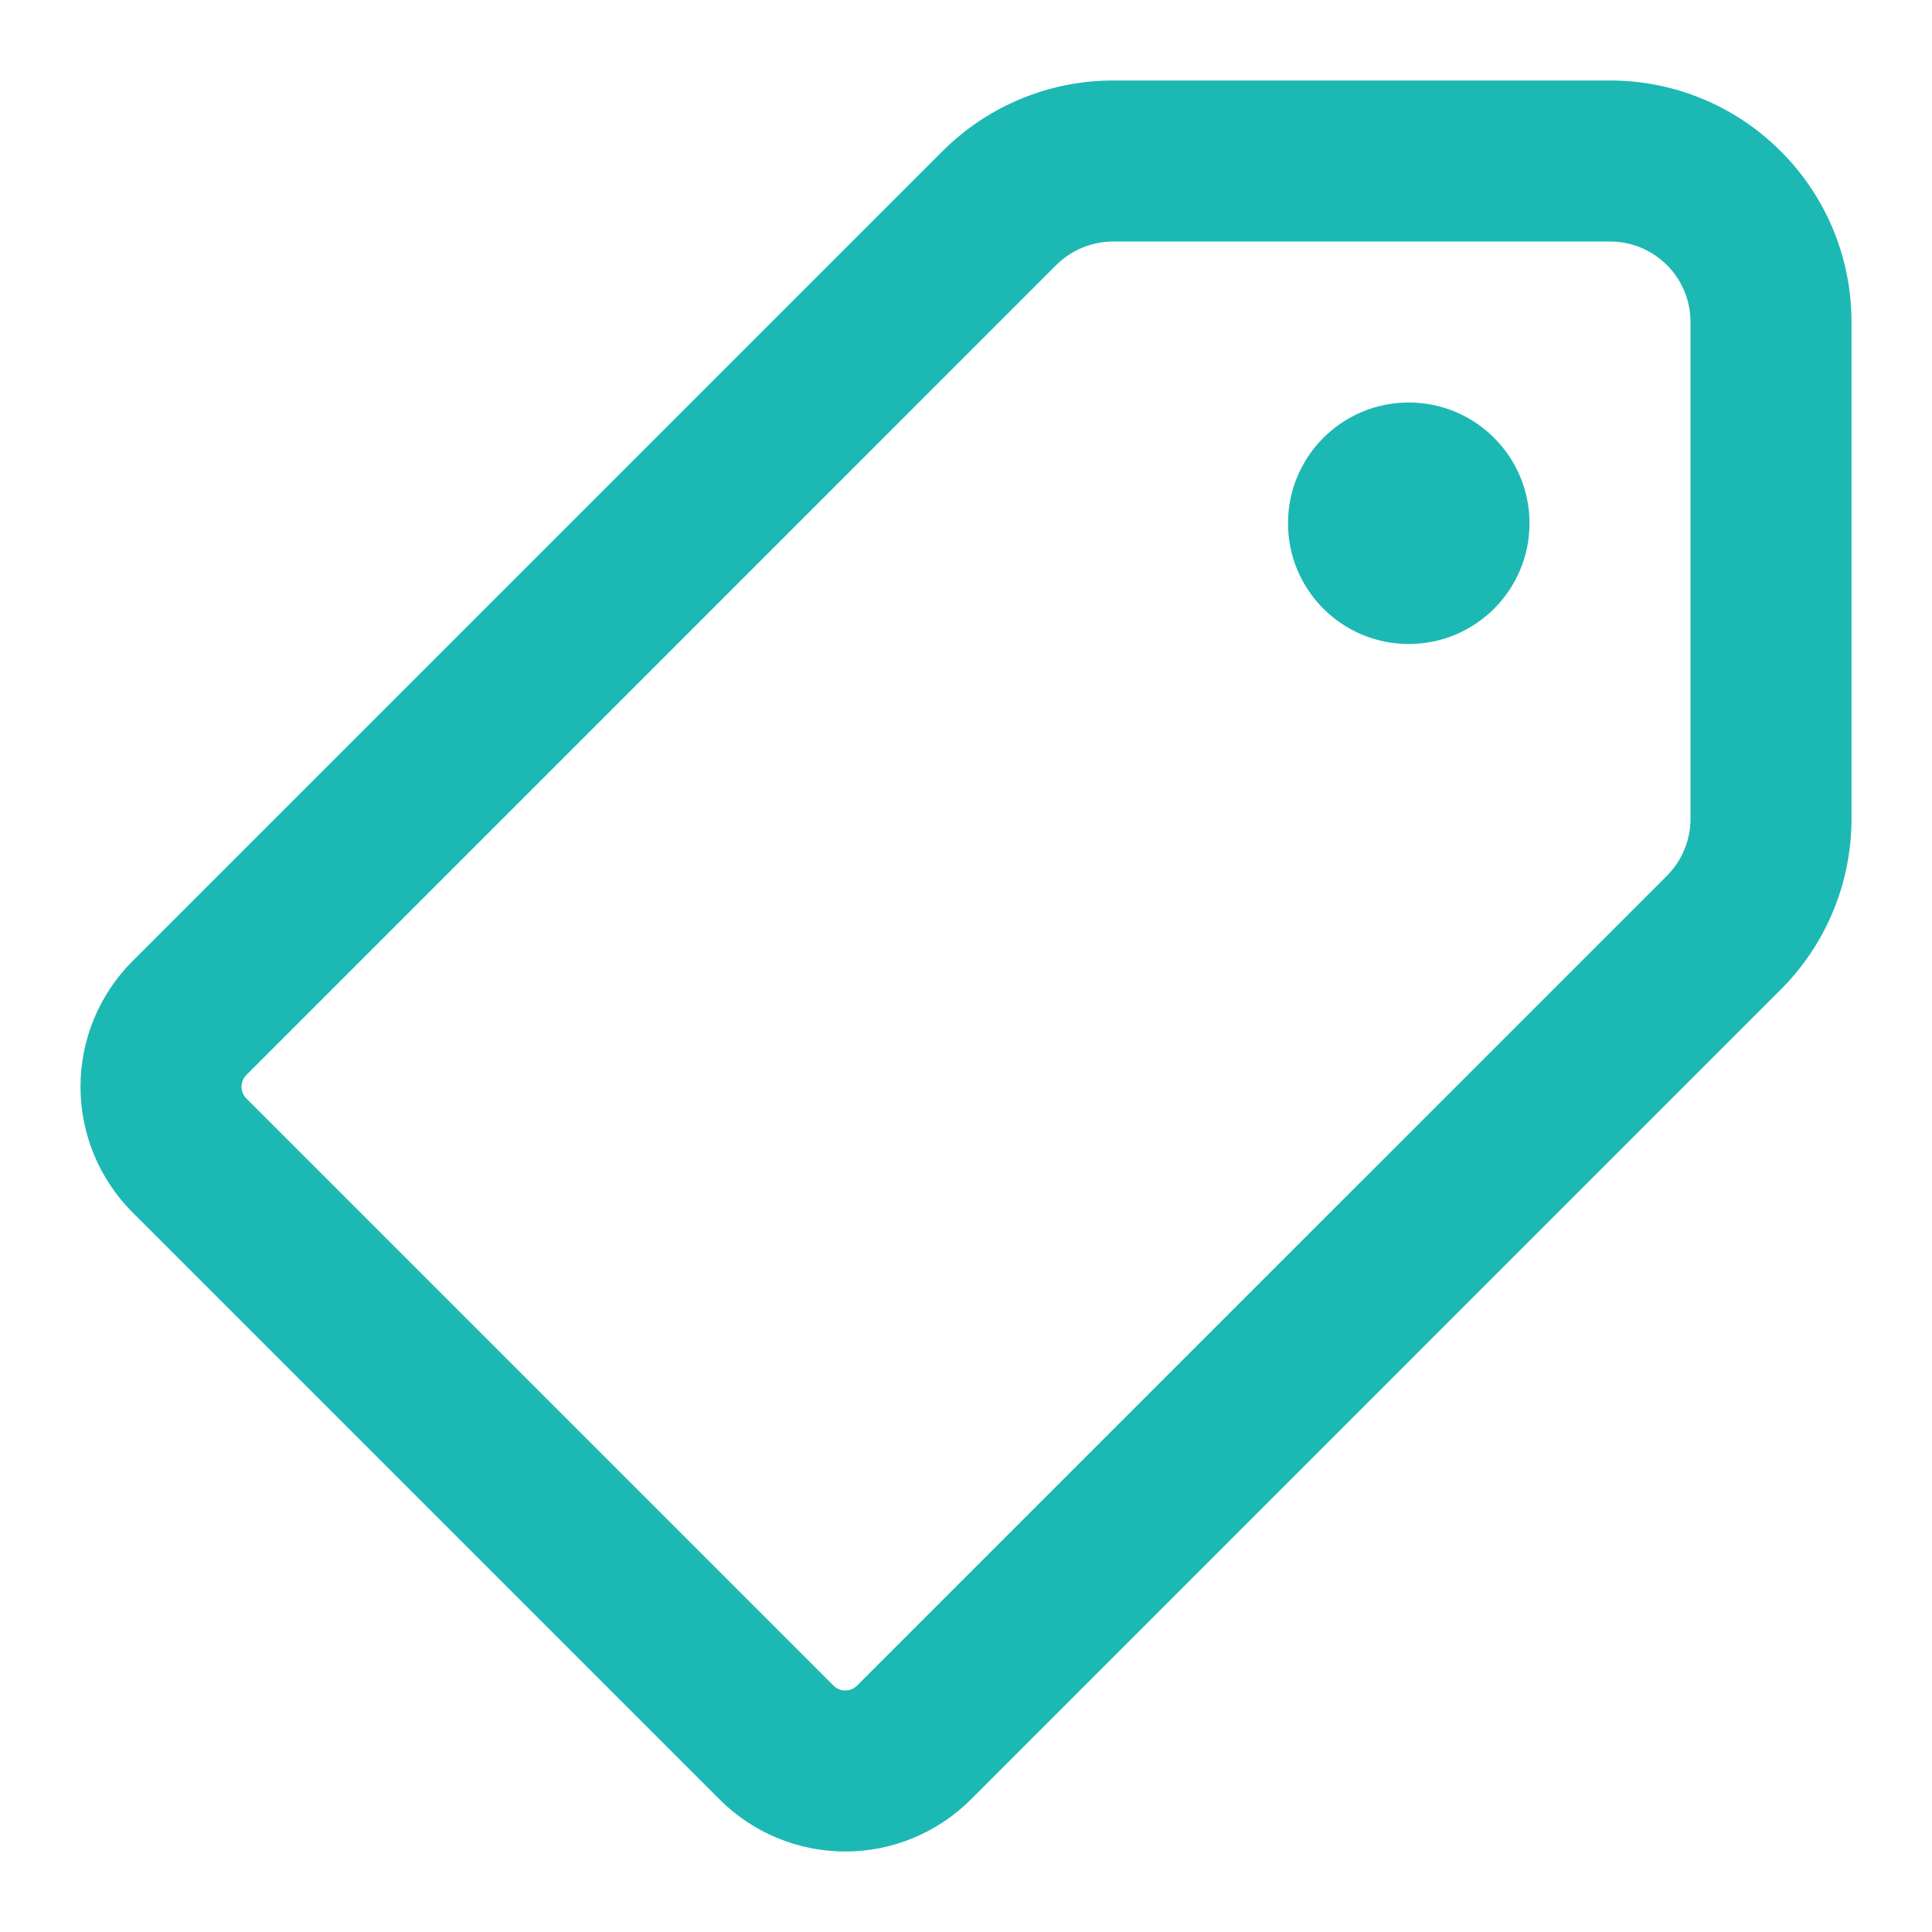 <svg width="45" height="45" viewBox="0 0 45 45" fill="none" xmlns="http://www.w3.org/2000/svg">
<path fill-rule="evenodd" clip-rule="evenodd" d="M25.928 1.875C24.436 1.875 23.006 2.468 21.951 3.523L3.087 22.386C2.311 23.162 1.875 24.215 1.875 25.312C1.875 26.41 2.311 27.463 3.087 28.239L16.761 41.913C17.537 42.689 18.59 43.125 19.688 43.125C20.785 43.125 21.838 42.689 22.614 41.913L41.477 23.049C42.532 21.994 43.125 20.564 43.125 19.072V7.5C43.125 4.393 40.607 1.875 37.5 1.875H25.928ZM24.602 6.174C24.954 5.823 25.431 5.625 25.928 5.625H37.5C38.536 5.625 39.375 6.464 39.375 7.5V19.072C39.375 19.569 39.177 20.046 38.826 20.398L19.962 39.261C19.889 39.334 19.79 39.375 19.688 39.375C19.585 39.375 19.486 39.334 19.413 39.261L5.739 25.587C5.666 25.514 5.625 25.415 5.625 25.312C5.625 25.21 5.666 25.111 5.739 25.038L24.602 6.174ZM32.812 15C34.366 15 35.625 13.741 35.625 12.188C35.625 10.634 34.366 9.375 32.812 9.375C31.259 9.375 30 10.634 30 12.188C30 13.741 31.259 15 32.812 15Z" fill="#1CB8B4"/>
</svg>
